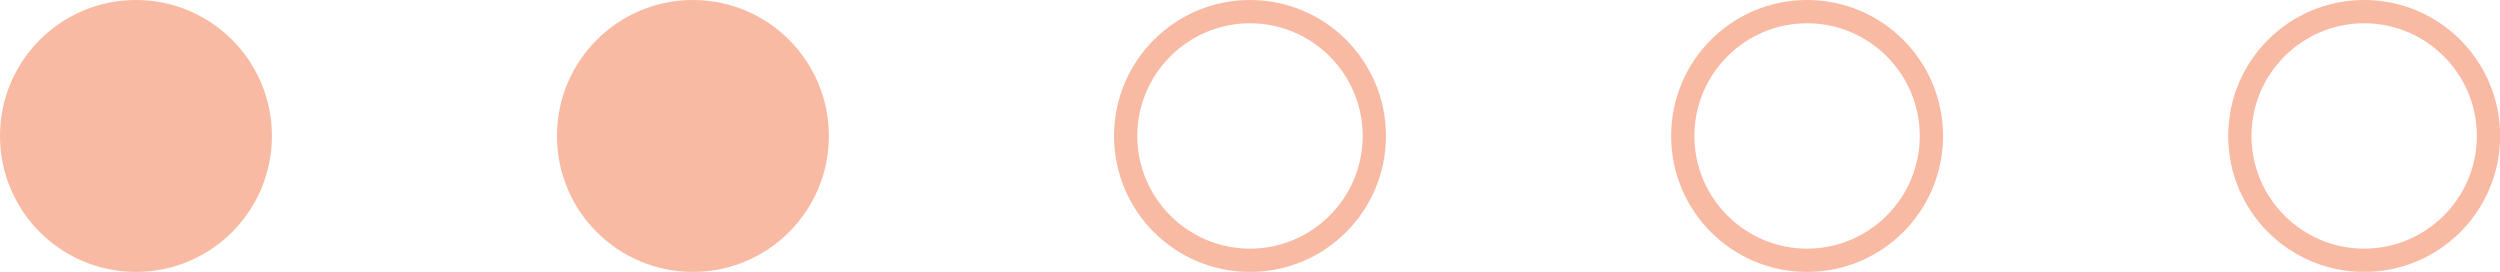 <?xml version="1.0" encoding="UTF-8"?>
<svg id="Layer_2" data-name="Layer 2" xmlns="http://www.w3.org/2000/svg" viewBox="0 0 214.96 23.37">
  <defs>
    <style>
      .cls-1 {
        fill: #f9baa4;
      }
    </style>
  </defs>
  <g id="Layer_1-2" data-name="Layer 1">
    <g>
      <circle class="cls-1" cx="11.69" cy="11.69" r="11.69"/>
      <circle class="cls-1" cx="59.58" cy="11.69" r="11.69"/>
      <path class="cls-1" d="M107.48,2c5.34,0,9.69,4.35,9.69,9.69s-4.35,9.69-9.69,9.69-9.69-4.35-9.69-9.69,4.35-9.69,9.69-9.69M107.48,0C101.03,0,95.79,5.23,95.79,11.69s5.23,11.69,11.69,11.69,11.69-5.23,11.69-11.69S113.94,0,107.48,0h0Z"/>
      <path class="cls-1" d="M155.38,2c5.34,0,9.69,4.35,9.69,9.69s-4.35,9.69-9.69,9.69-9.69-4.35-9.69-9.69,4.35-9.69,9.69-9.69M155.38,0C148.92,0,143.69,5.23,143.69,11.69s5.23,11.69,11.69,11.69,11.69-5.23,11.69-11.69S161.83,0,155.38,0h0Z"/>
      <path class="cls-1" d="M203.28,2c5.34,0,9.69,4.35,9.69,9.69s-4.35,9.69-9.69,9.69-9.69-4.35-9.69-9.69,4.35-9.69,9.69-9.69M203.28,0C196.82,0,191.59,5.23,191.59,11.69s5.23,11.69,11.69,11.69,11.69-5.23,11.69-11.69S209.73,0,203.28,0h0Z"/>
    </g>
  </g>
</svg>